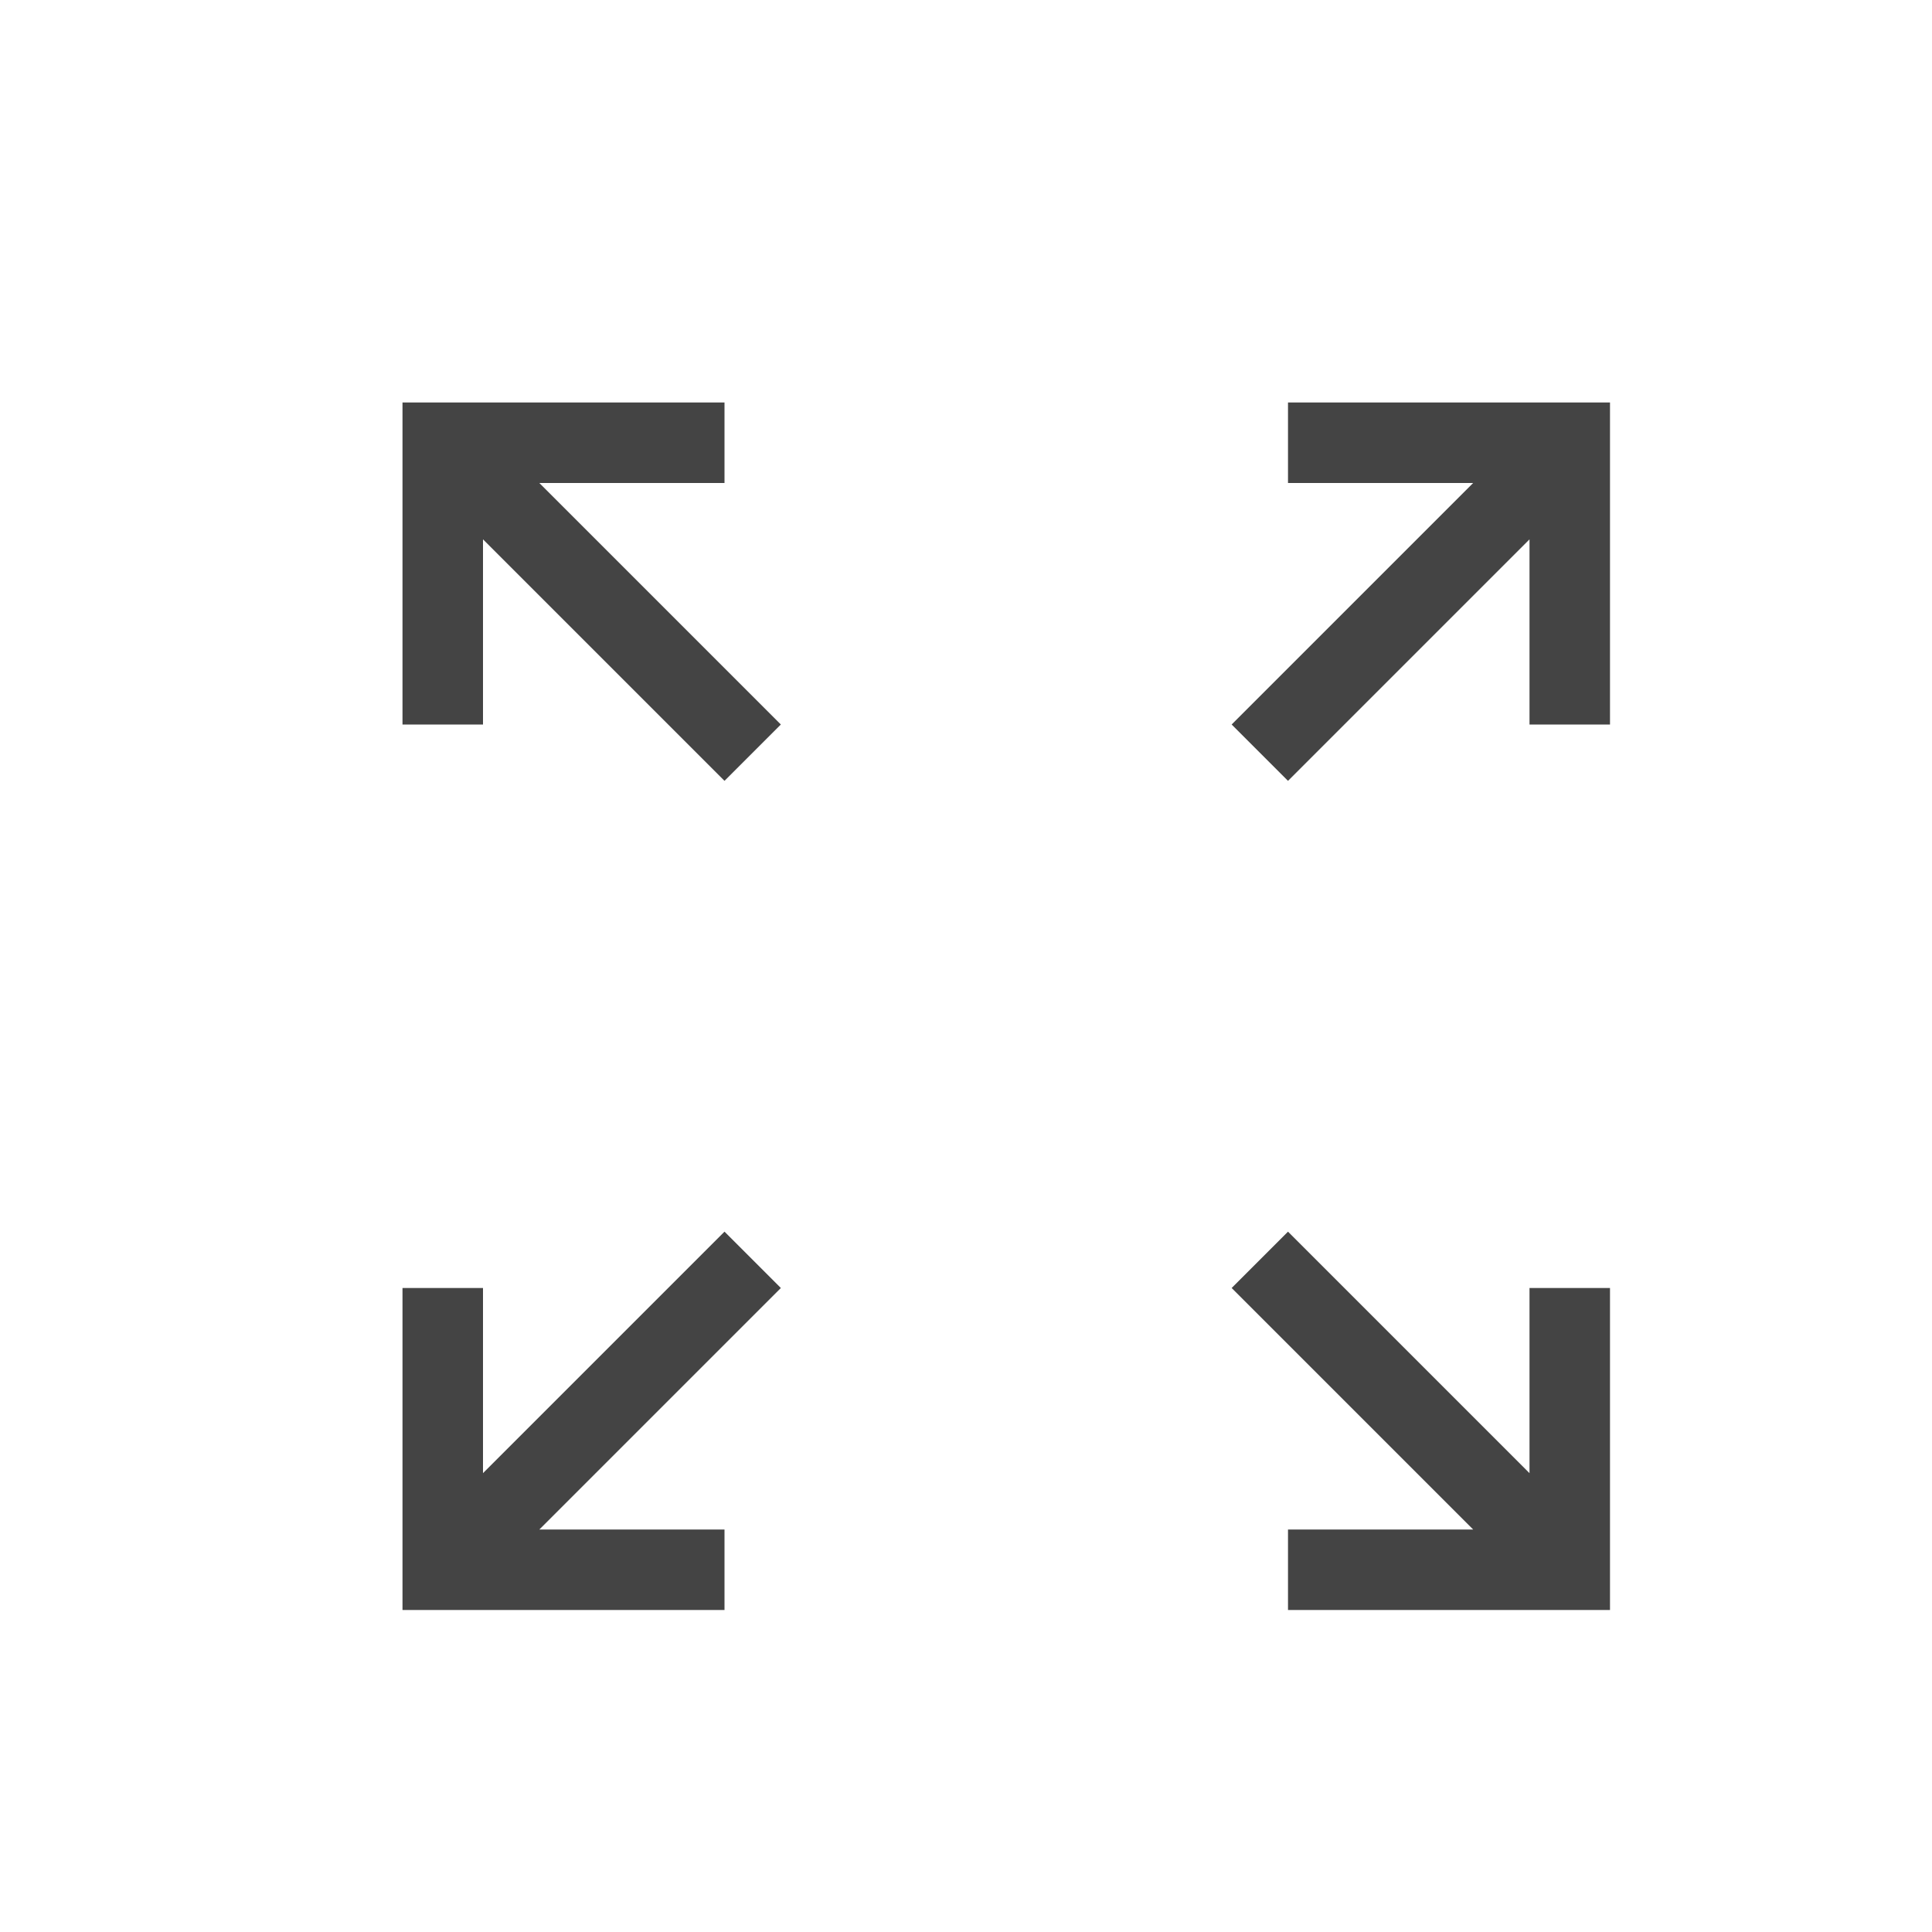 <?xml version="1.0" standalone="no"?><!DOCTYPE svg PUBLIC "-//W3C//DTD SVG 1.1//EN" "http://www.w3.org/Graphics/SVG/1.1/DTD/svg11.dtd"><svg t="1681531095106" class="icon" viewBox="0 0 1024 1024" version="1.1" xmlns="http://www.w3.org/2000/svg" p-id="5502" xmlns:xlink="http://www.w3.org/1999/xlink" width="128" height="128"><path d="M285.867 810.667H384v42.667H213.333v-170.667h42.667v98.133l128-128 29.867 29.867-128 128z m494.933 0l-128-128 29.867-29.867 128 128V682.667h42.667v170.667h-170.667v-42.667h98.133zM285.867 256l128 128-29.867 29.867-128-128V384H213.333V213.333h170.667v42.667H285.867z m494.933 0H682.667V213.333h170.667v170.667h-42.667V285.867l-128 128-29.867-29.867 128-128z" fill="#444444" p-id="5503"></path></svg>
